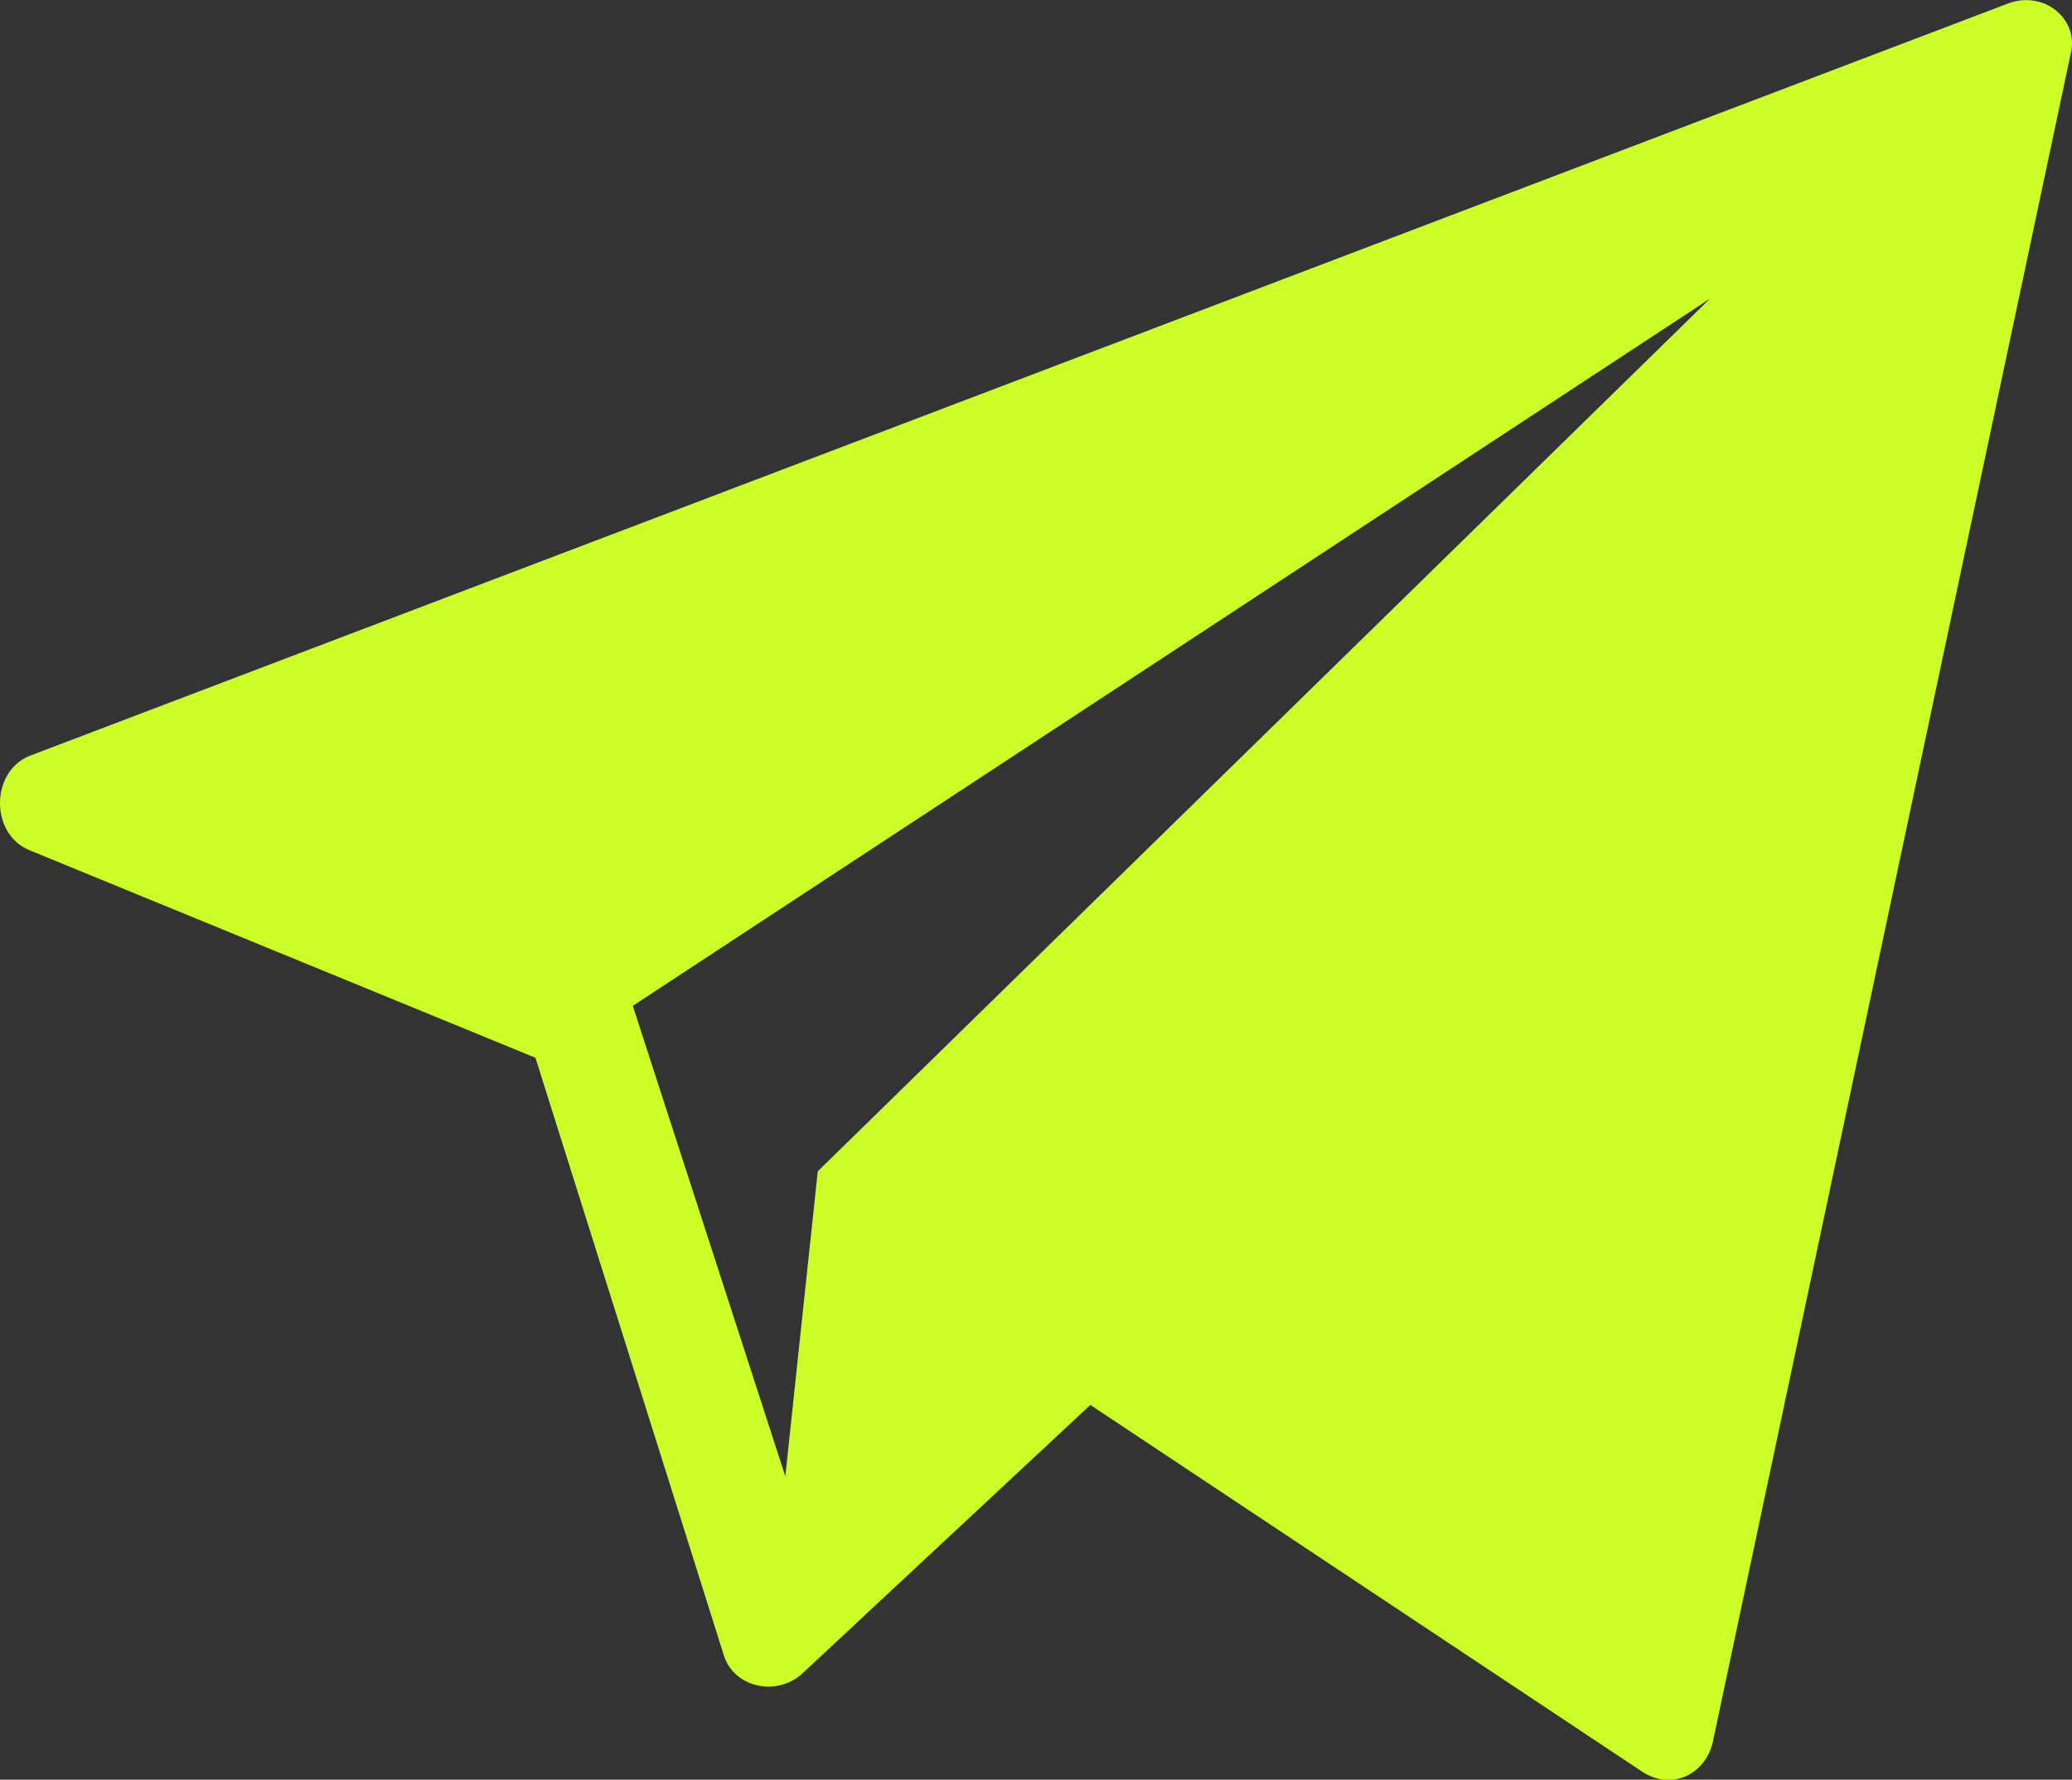 <?xml version="1.0" encoding="UTF-8"?> <svg xmlns="http://www.w3.org/2000/svg" id="Layer_1" data-name="Layer 1" viewBox="0 0 63.85 54.85"><rect x="0" y="0" width="63.85" height="54.85" fill="#333333" stroke="none"/> <defs> <style> .cls-1 { fill: #cbff27; } </style> </defs> <path class="cls-1" d="M61.9,.1L.9,23.3c-1.2,.5-1.2,2.4,0,2.9l15.6,6.4,5.8,18.4c.3,1,1.6,1.3,2.4,.6l8.9-8.3,17,11.3c.9,.6,2,.1,2.2-1L63.8,1.7c.3-1.1-.8-2-1.9-1.6ZM25.2,36.1l-1,9.4-4.7-14.5L52.7,9.2l-27.5,26.9Z"></path> </svg> 